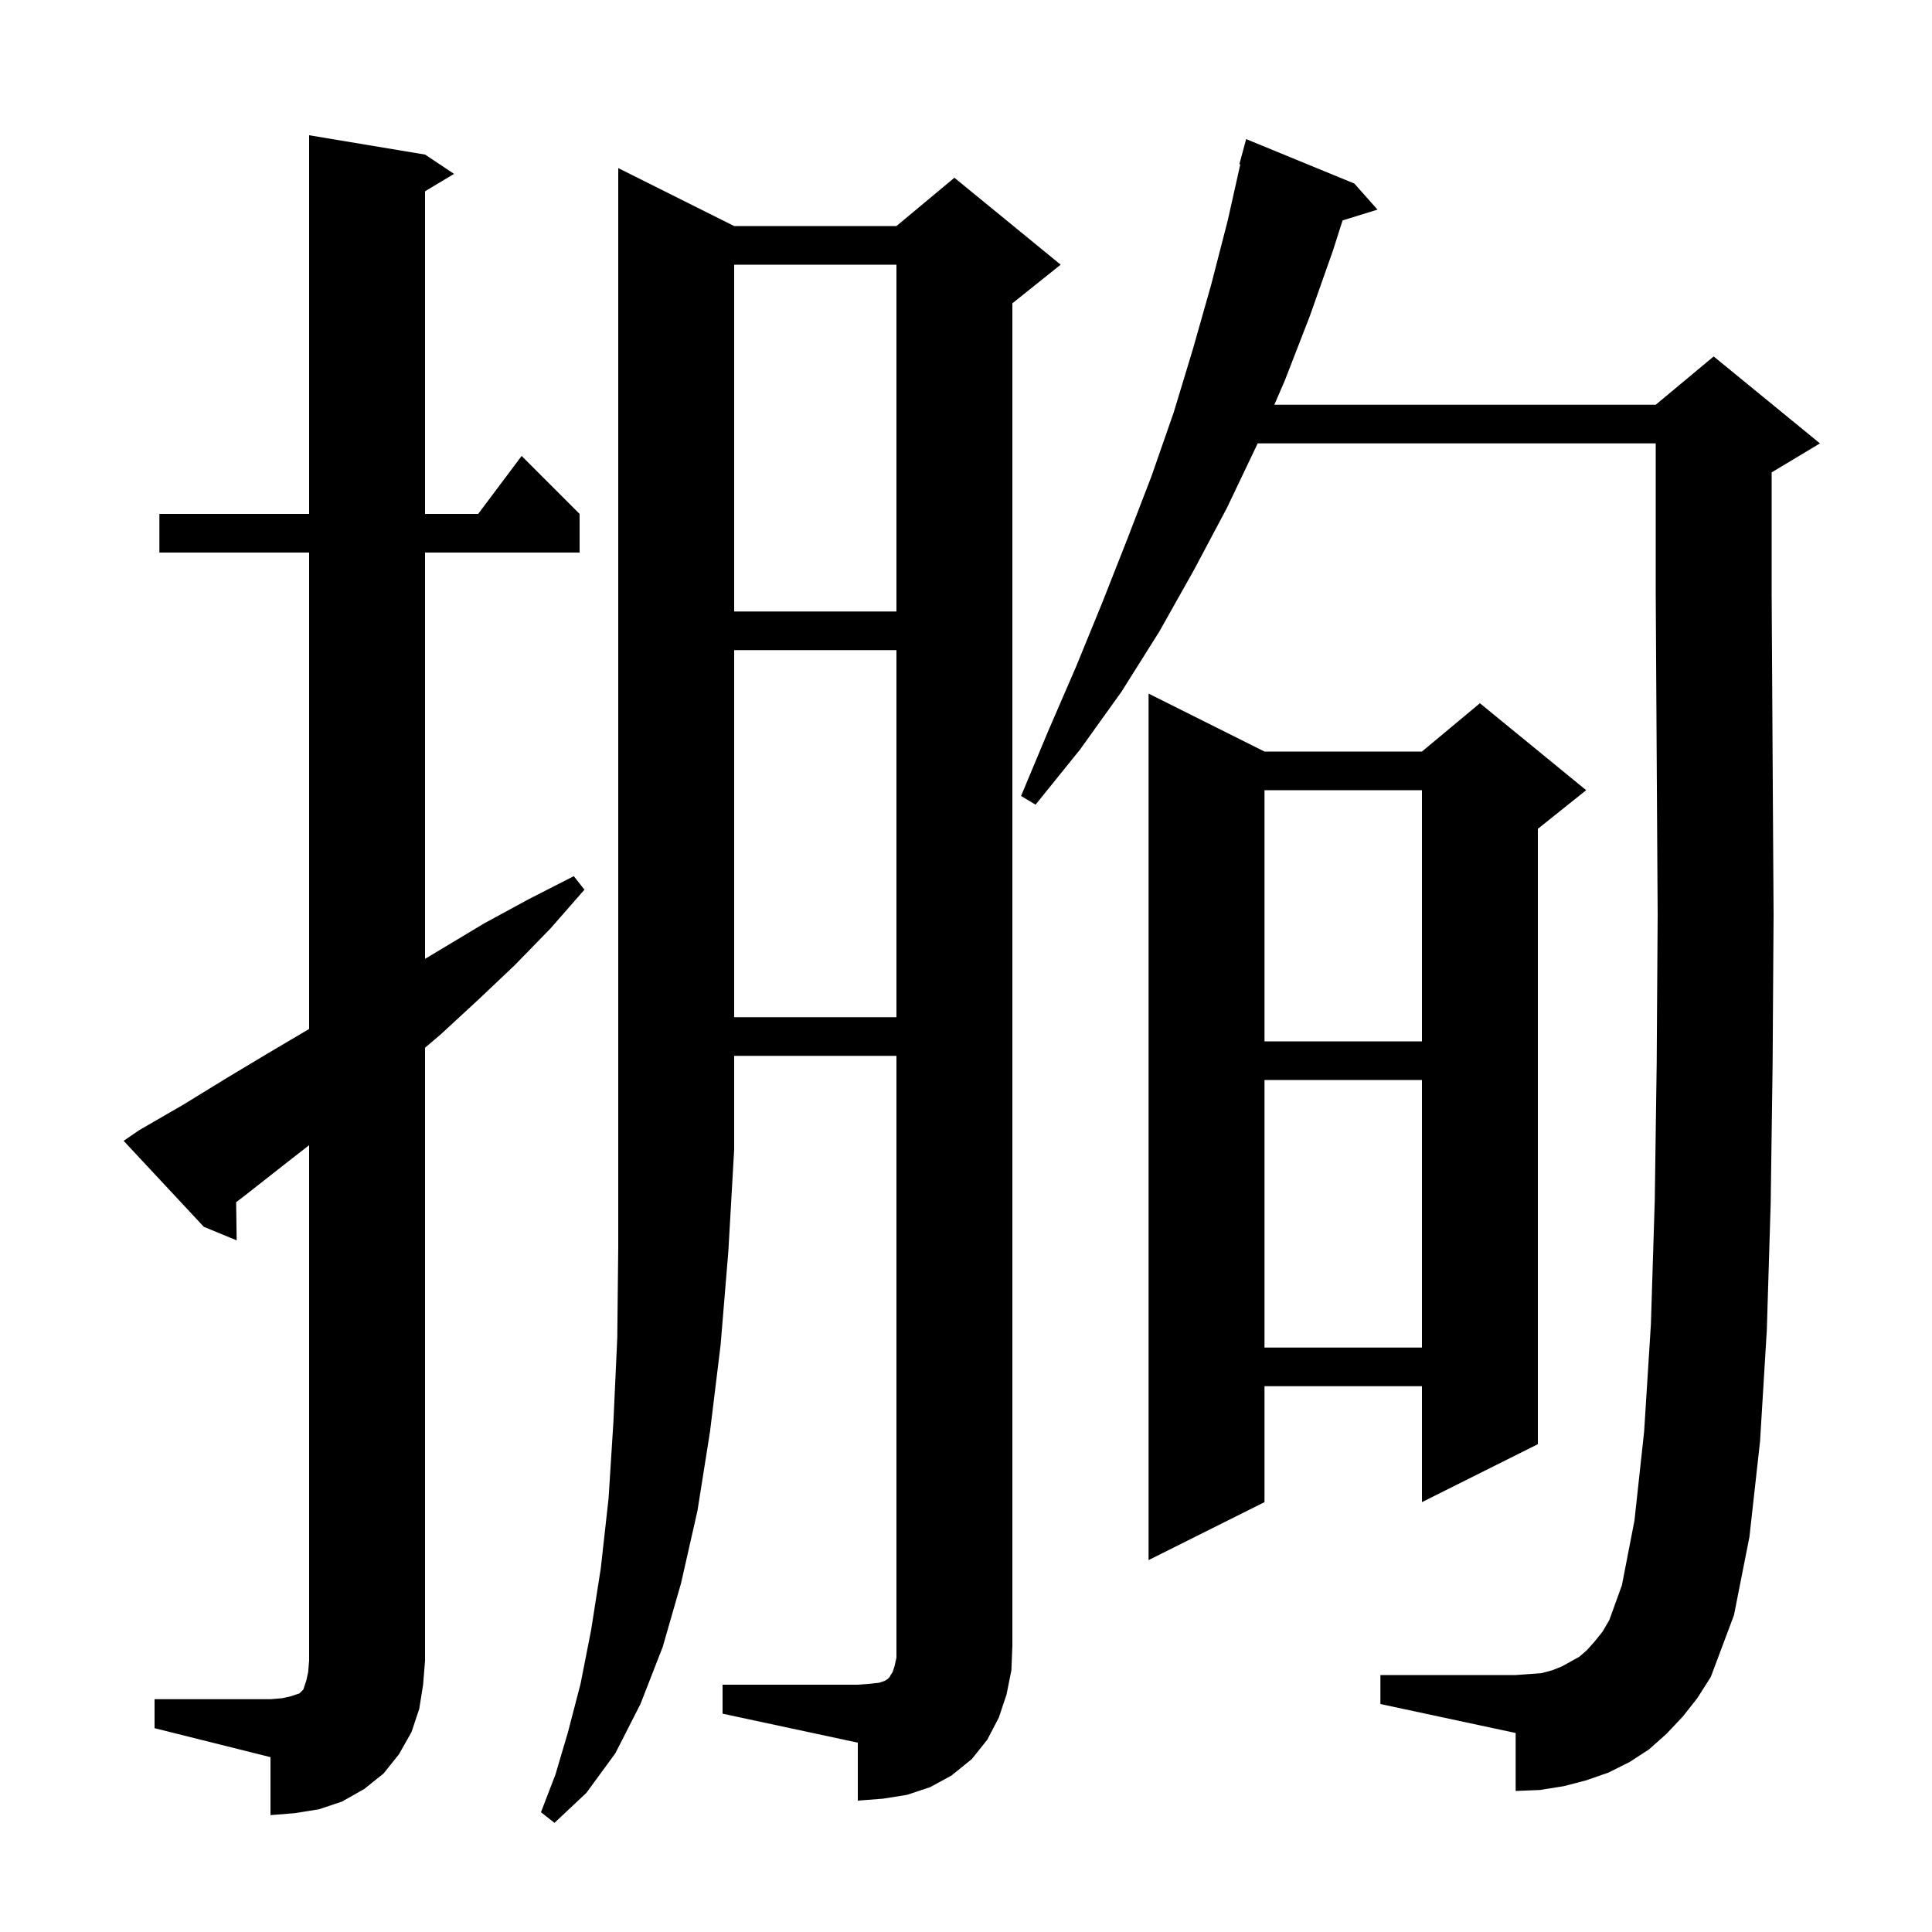 <svg xmlns="http://www.w3.org/2000/svg" xmlns:xlink="http://www.w3.org/1999/xlink" version="1.1" baseProfile="full" viewBox="0 0 200 200" width="200" height="200">
<g fill="black">
<path d="M 16.0 175.9 L 28.0 175.9 L 29.2 175.8 L 30.1 175.6 L 31.0 175.3 L 31.4 174.9 L 31.7 174.0 L 31.9 173.1 L 32.0 171.9 L 32.0 118.549 L 29.5 120.5 L 25.3 123.8 L 24.445 124.451 L 24.5 128.4 L 21.1 127.0 L 12.8 118.1 L 14.4 117.0 L 18.9 114.4 L 23.3 111.7 L 27.8 109.0 L 32.0 106.518 L 32.0 57.2 L 16.5 57.2 L 16.5 53.2 L 32.0 53.2 L 32.0 14.0 L 44.0 16.0 L 47.0 18.0 L 44.0 19.8 L 44.0 53.2 L 49.5 53.2 L 54.0 47.2 L 60.0 53.2 L 60.0 57.2 L 44.0 57.2 L 44.0 99.26 L 50.1 95.6 L 54.7 93.1 L 59.4 90.7 L 60.5 92.1 L 57.0 96.1 L 53.3 99.9 L 49.5 103.5 L 45.6 107.1 L 44.0 108.46 L 44.0 171.9 L 43.8 174.4 L 43.4 176.9 L 42.6 179.3 L 41.3 181.6 L 39.7 183.6 L 37.7 185.2 L 35.4 186.5 L 33.0 187.3 L 30.5 187.7 L 28.0 187.9 L 28.0 181.9 L 16.0 178.9 Z M 74.8 174.4 L 88.8 174.4 L 90.1 174.3 L 91.0 174.2 L 91.6 174.0 L 91.9 173.8 L 92.1 173.6 L 92.2 173.4 L 92.4 173.1 L 92.6 172.5 L 92.8 171.6 L 92.8 109.3 L 76.0 109.3 L 76.0 119.0 L 75.4 129.5 L 74.6 139.2 L 73.5 148.2 L 72.2 156.4 L 70.5 163.9 L 68.6 170.5 L 66.3 176.4 L 63.7 181.5 L 60.7 185.6 L 57.4 188.7 L 56.0 187.6 L 57.5 183.7 L 58.8 179.3 L 60.1 174.3 L 61.2 168.7 L 62.2 162.3 L 63.0 155.1 L 63.5 147.2 L 63.9 138.5 L 64.0 129.1 L 64.0 17.4 L 76.0 23.4 L 92.8 23.4 L 98.8 18.4 L 109.8 27.4 L 104.8 31.4 L 104.8 170.4 L 104.7 172.9 L 104.2 175.4 L 103.4 177.8 L 102.2 180.1 L 100.6 182.1 L 98.5 183.8 L 96.3 185.0 L 93.9 185.8 L 91.4 186.2 L 88.8 186.4 L 88.8 180.4 L 74.8 177.4 Z M 174.2 177.7 L 172.5 179.5 L 170.7 181.1 L 168.7 182.4 L 166.5 183.5 L 164.2 184.3 L 161.9 184.9 L 159.4 185.3 L 156.9 185.4 L 156.9 179.4 L 142.9 176.4 L 142.9 173.4 L 156.9 173.4 L 158.3 173.3 L 159.6 173.2 L 160.7 172.9 L 161.7 172.5 L 163.5 171.5 L 164.3 170.8 L 165.1 169.9 L 165.9 168.9 L 166.6 167.7 L 167.9 164.1 L 169.2 157.4 L 170.2 148.2 L 170.9 137.1 L 171.3 124.3 L 171.5 110.1 L 171.6 94.7 L 171.5 78.3 L 171.4 61.3 L 171.4 45.9 L 130.187 45.9 L 130.1 46.1 L 127.0 52.6 L 123.6 59.0 L 120.0 65.4 L 116.1 71.6 L 111.8 77.6 L 107.2 83.3 L 105.7 82.4 L 108.5 75.7 L 111.4 69.0 L 114.1 62.4 L 116.7 55.8 L 119.2 49.3 L 121.5 42.7 L 123.5 36.1 L 125.4 29.4 L 127.1 22.8 L 128.395 17.016 L 128.3 17.0 L 129.0 14.4 L 140.2 19.0 L 142.6 21.7 L 138.983 22.818 L 138.0 25.9 L 135.6 32.7 L 133.0 39.4 L 131.918 41.9 L 171.4 41.9 L 177.4 36.9 L 188.4 45.9 L 183.4 48.9 L 183.4 61.3 L 183.5 78.3 L 183.6 94.7 L 183.5 110.2 L 183.3 124.6 L 182.9 137.7 L 182.2 149.2 L 181.1 159.1 L 179.5 167.2 L 177.1 173.6 L 175.7 175.8 Z M 130.9 77.8 L 147.2 77.8 L 153.2 72.8 L 164.2 81.8 L 159.2 85.8 L 159.2 149.5 L 147.2 155.5 L 147.2 143.5 L 130.9 143.5 L 130.9 155.5 L 118.9 161.5 L 118.9 71.8 Z M 130.9 111.8 L 130.9 139.5 L 147.2 139.5 L 147.2 111.8 Z M 130.9 81.8 L 130.9 107.8 L 147.2 107.8 L 147.2 81.8 Z M 76.0 67.3 L 76.0 105.3 L 92.8 105.3 L 92.8 67.3 Z M 76.0 27.4 L 76.0 63.3 L 92.8 63.3 L 92.8 27.4 Z " />
</g>
</svg>
